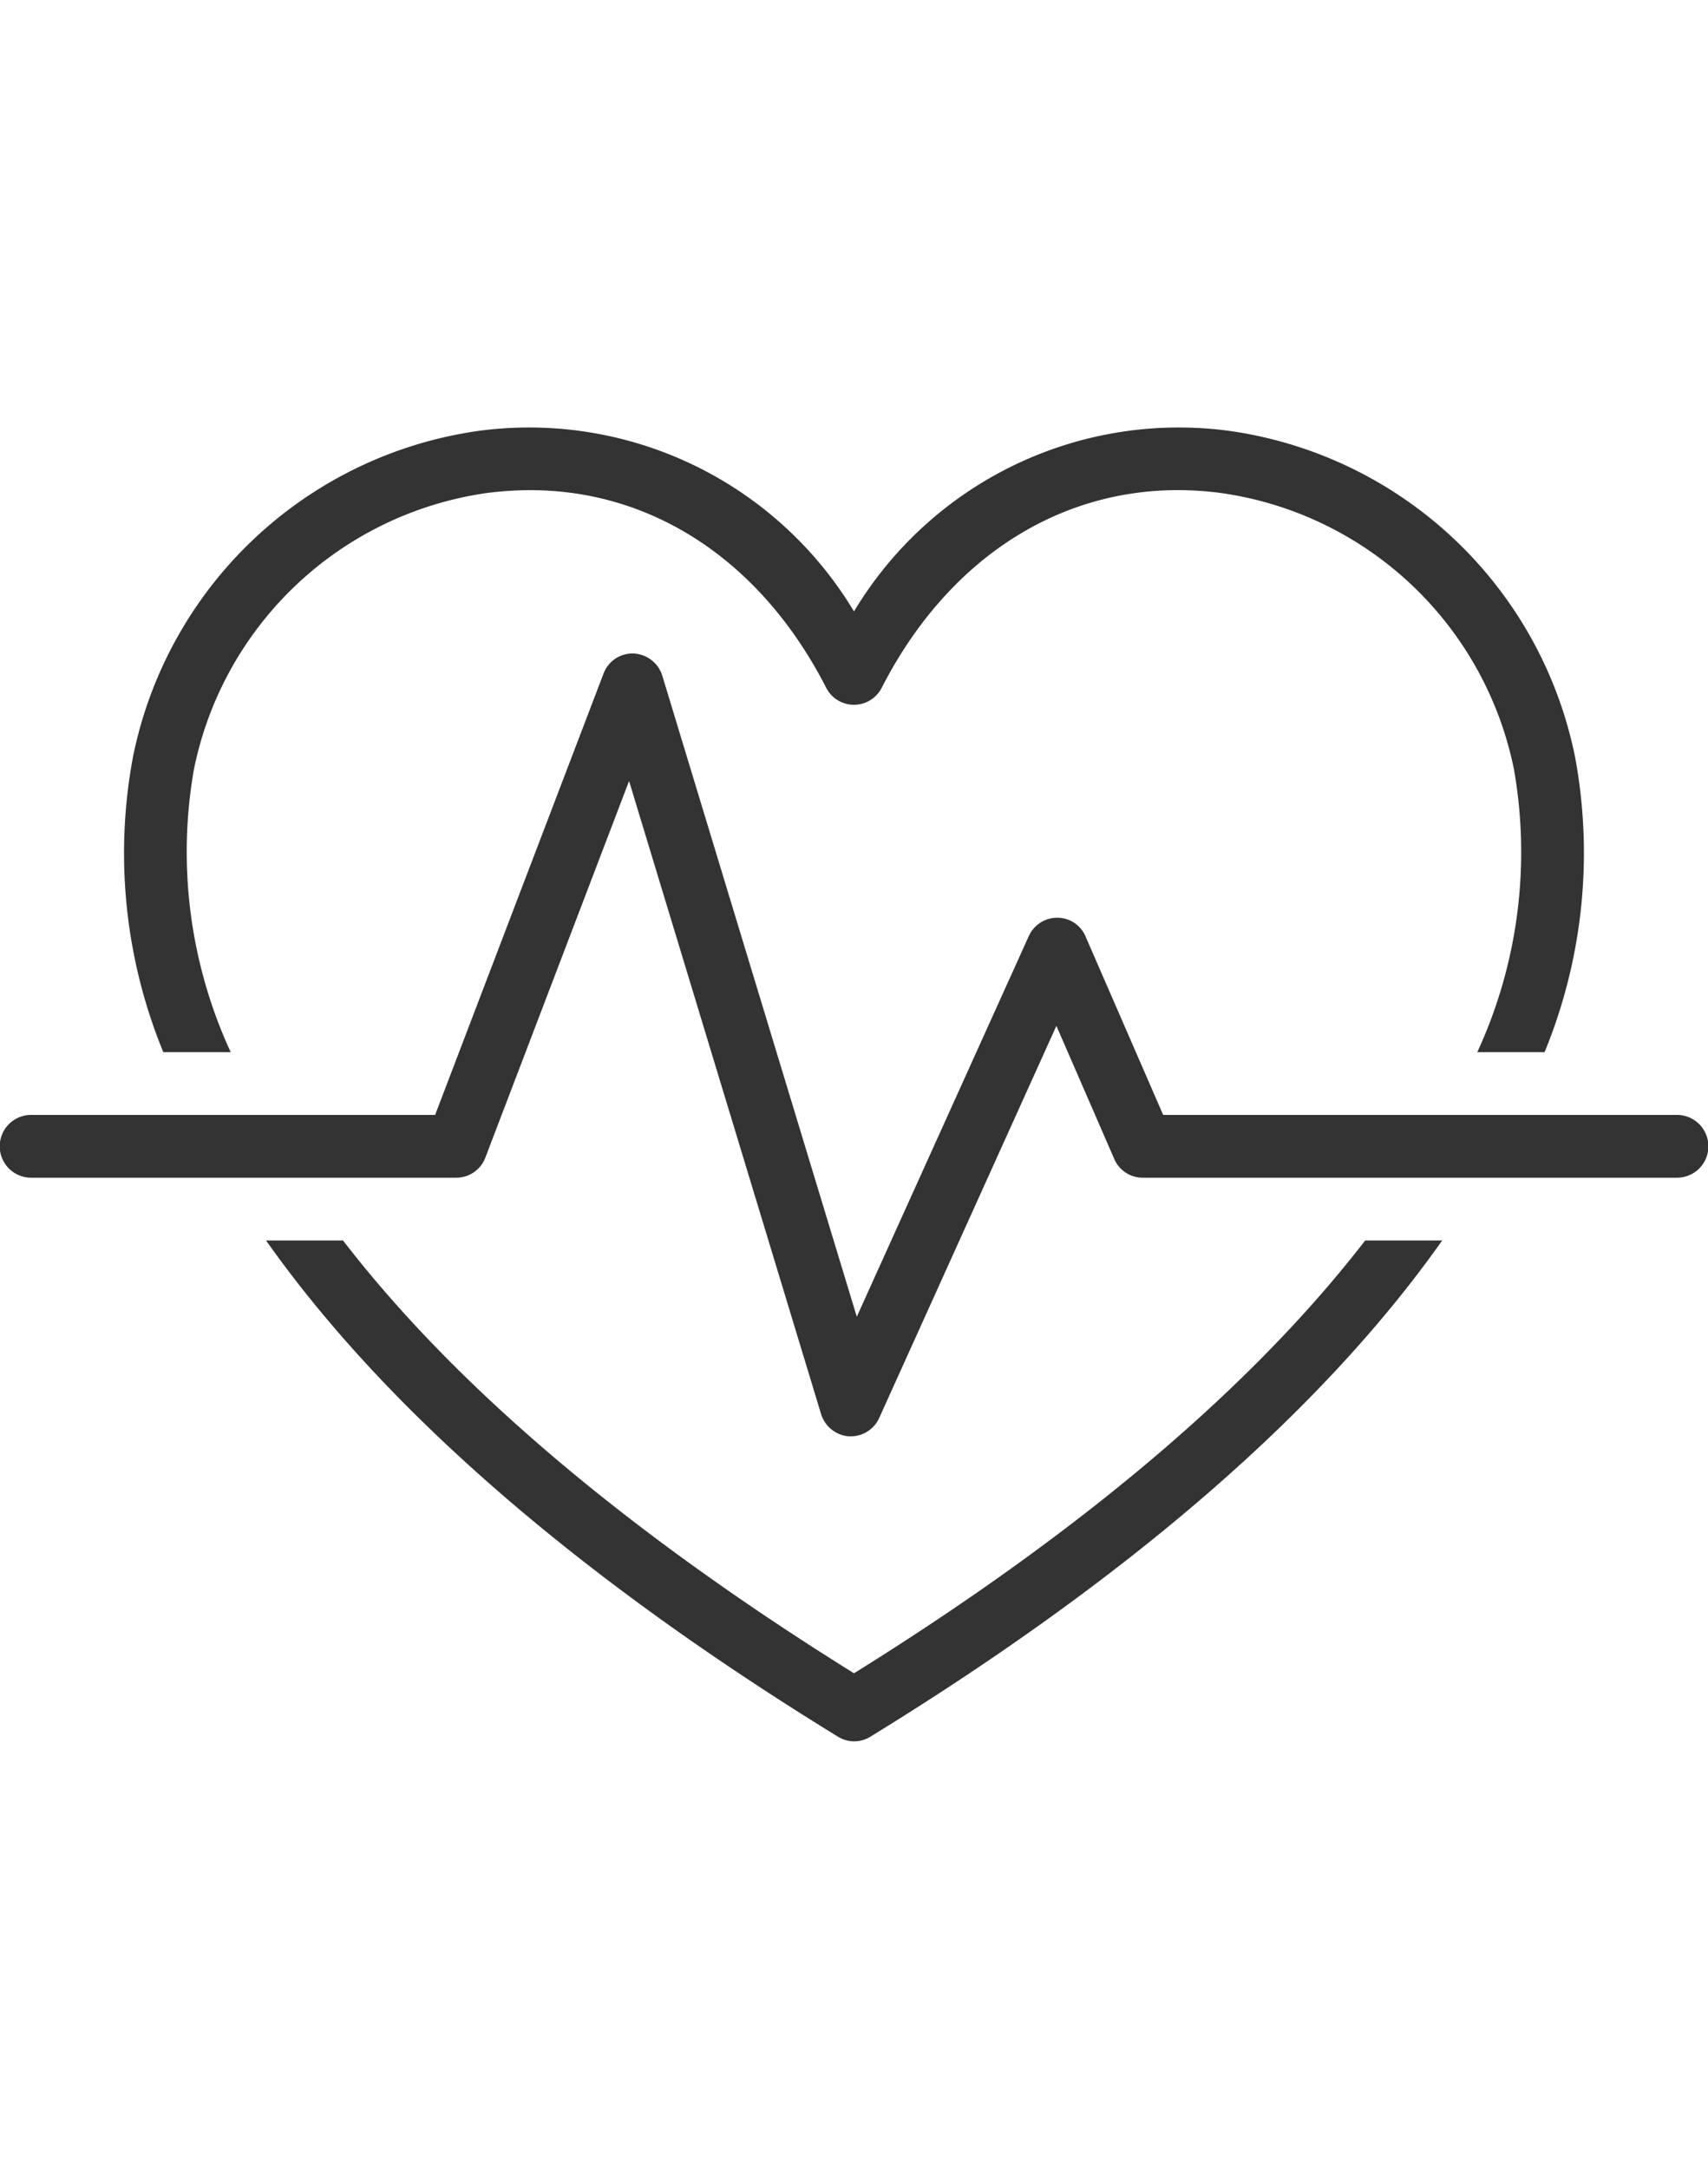 <svg xmlns="http://www.w3.org/2000/svg" width="52" height="66" viewBox="0 0 52 66">
  <defs>
    <style>
      .cls-1 {
        fill: #333;
        fill-rule: evenodd;
      }
    </style>
  </defs>
  <path id="service_icon_option_vital" class="cls-1" d="M274.951,2521.04a12.526,12.526,0,0,0-10.494-9.91A11.532,11.532,0,0,0,253,2516.62a11.538,11.538,0,0,0-11.46-5.49,12.518,12.518,0,0,0-10.49,9.91,15.92,15.92,0,0,0,.922,8.99h2.052a14.532,14.532,0,0,1-1.121-8.6,10.621,10.621,0,0,1,8.893-8.41,10.333,10.333,0,0,1,1.351-.09c3.744,0,7.05,2.18,9.01,6.02a0.949,0.949,0,0,0,1.683,0c2.2-4.3,6.07-6.51,10.36-5.93a10.618,10.618,0,0,1,8.893,8.41,14.522,14.522,0,0,1-1.117,8.6h2.049A15.945,15.945,0,0,0,274.951,2521.04ZM253,2548.93c-7.662-4.77-12.52-9.23-15.557-13.17H235.1c3.659,5.18,9.512,10.25,17.413,15.1a0.936,0.936,0,0,0,.985,0c7.9-4.85,13.752-9.92,17.41-15.1h-2.345C265.521,2539.7,260.666,2544.16,253,2548.93Zm-0.094-7.21h-0.063a0.964,0.964,0,0,1-.843-0.67l-5.848-19.27-4.376,11.46a0.944,0.944,0,0,1-.884.61H227.947a0.955,0.955,0,0,1,0-1.91h12.3l5.128-13.43a0.94,0.94,0,0,1,.917-0.61,0.962,0.962,0,0,1,.873.68l5.92,19.5,5.236-11.58a0.949,0.949,0,0,1,.862-0.56h0.006a0.933,0.933,0,0,1,.861.57l2.363,5.43h15.644a0.955,0.955,0,0,1,0,1.91H261.791a0.942,0.942,0,0,1-.868-0.57l-1.761-4.05-5.394,11.93A0.952,0.952,0,0,1,252.907,2541.72Z" transform="translate(-227 -2498.015)"/>
</svg>
